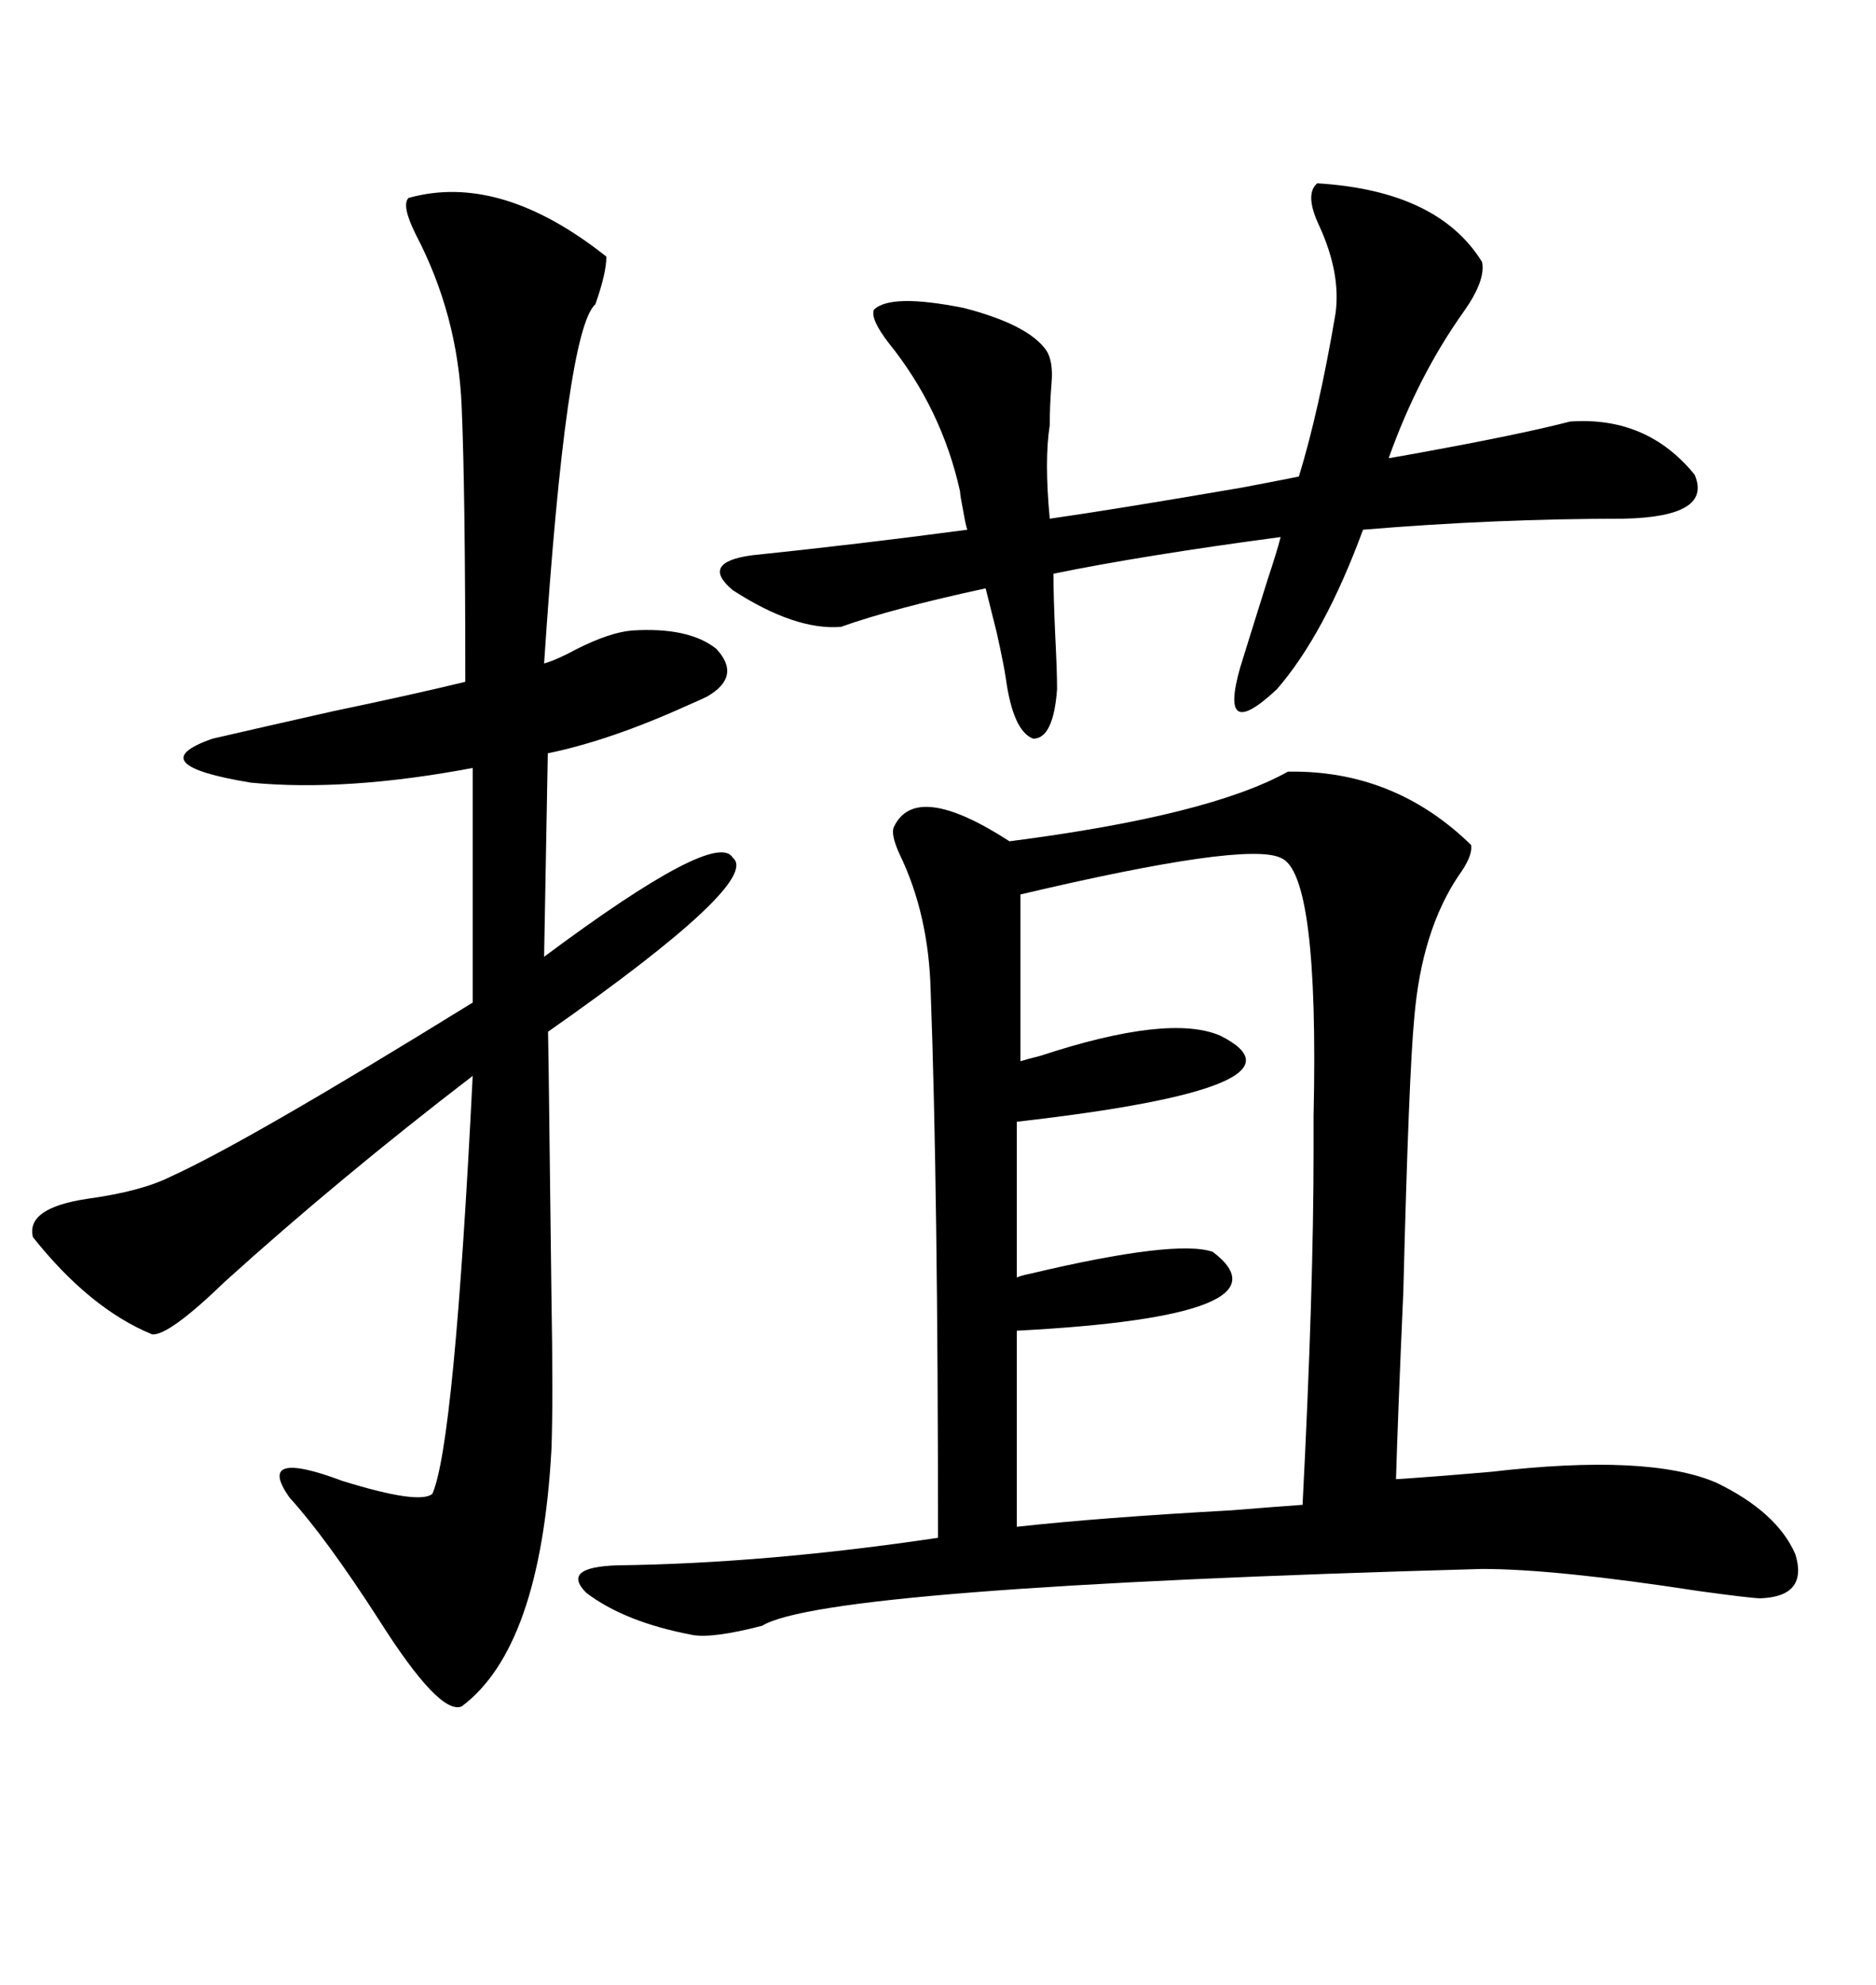 <svg xmlns="http://www.w3.org/2000/svg" xmlns:xlink="http://www.w3.org/1999/xlink" width="300" height="317.285"><path d="M205.96 123.34L205.96 123.34Q222.95 123.05 235.25 135.06L235.25 135.06Q235.55 136.82 233.20 140.04L233.20 140.04Q227.34 148.83 226.17 162.60L226.17 162.60Q225.29 171.68 224.41 206.54L224.41 206.54Q223.54 226.17 223.24 236.43L223.24 236.43Q228.22 236.13 238.48 235.25L238.48 235.25Q263.67 232.32 274.51 237.01L274.51 237.01Q284.18 241.70 287.11 248.44L287.11 248.44Q289.16 255.18 281.54 255.47L281.54 255.47Q280.08 255.47 271.58 254.30L271.58 254.30Q248.73 250.78 237.01 250.78L237.01 250.78Q131.84 253.71 121.88 259.86L121.88 259.86Q113.96 261.91 110.74 261.33L110.74 261.33Q99.90 259.28 93.75 254.59L93.75 254.59Q89.65 250.49 98.73 250.20L98.73 250.20Q122.46 249.90 150 245.80L150 245.80Q150 190.14 148.83 158.50L148.83 158.50Q148.54 146.19 143.85 136.52L143.85 136.52Q142.38 133.30 142.97 132.13L142.97 132.13Q146.48 124.80 161.43 134.47L161.43 134.47Q193.36 130.37 205.96 123.34ZM65.33 31.64L65.33 31.64Q79.98 27.54 96.97 41.02L96.97 41.02Q96.97 43.65 95.21 48.63L95.21 48.63Q90.53 52.73 87.01 106.05L87.01 106.05Q89.06 105.47 92.29 103.71L92.29 103.71Q97.56 101.07 101.07 100.78L101.07 100.78Q110.16 100.20 114.55 103.71L114.55 103.71Q118.65 108.11 113.09 111.33L113.09 111.33Q111.91 111.91 109.86 112.79L109.86 112.79Q97.56 118.36 87.60 120.41L87.60 120.41L87.01 152.93Q114.55 132.42 117.19 137.11L117.19 137.11Q121.88 140.92 87.60 164.94L87.60 164.94Q87.60 157.03 88.18 206.84L88.18 206.84Q88.48 224.12 88.18 231.74L88.18 231.74Q86.43 263.38 73.83 272.75L73.83 272.75Q70.31 274.22 60.64 258.98L60.64 258.98Q52.15 245.80 46.29 239.36L46.29 239.36Q40.72 231.45 54.79 236.72L54.79 236.72Q67.09 240.53 69.14 238.77L69.14 238.77Q72.66 230.86 75.59 171.97L75.59 171.97Q54.20 188.38 36.04 204.79L36.04 204.79Q26.95 213.57 24.32 213.28L24.32 213.28Q14.36 209.18 5.27 197.75L5.27 197.75Q4.10 193.07 14.06 191.60L14.06 191.60Q22.56 190.43 27.25 188.09L27.25 188.09Q39.55 182.52 75.59 160.25L75.59 160.25L75.59 122.75Q55.37 126.56 40.14 125.10L40.14 125.10Q22.27 122.17 33.98 118.07L33.98 118.07Q41.60 116.31 53.32 113.67L53.32 113.67Q65.92 111.04 74.41 108.98L74.41 108.98Q74.41 78.52 73.83 65.04L73.83 65.04Q73.24 50.39 66.50 37.50L66.50 37.50Q64.16 32.81 65.33 31.64ZM204.79 137.11L204.79 137.11Q199.22 134.47 163.18 142.97L163.18 142.97L163.18 169.63Q164.06 169.34 166.41 168.75L166.41 168.75Q186.91 162.01 195.12 165.53L195.12 165.53Q211.52 173.73 162.60 179.30L162.60 179.30L162.60 204.20Q163.18 203.91 164.65 203.61L164.65 203.61Q188.09 198.05 193.95 200.10L193.95 200.10Q207.42 210.35 162.60 212.70L162.60 212.70L162.60 244.04Q175.78 242.58 196.88 241.41L196.88 241.41Q204.20 240.82 208.30 240.53L208.30 240.53Q210.06 206.25 210.06 183.98L210.06 183.98Q210.06 182.23 210.06 178.42L210.06 178.42Q210.94 139.45 204.79 137.11ZM167.29 55.96L167.29 55.96Q168.46 57.71 168.16 61.23L168.16 61.23Q167.87 64.75 167.87 67.97L167.87 67.97Q166.99 73.54 167.87 82.91L167.87 82.91Q178.13 81.45 198.63 77.93L198.63 77.93Q204.79 76.76 207.71 76.17L207.71 76.17Q210.94 65.63 213.57 50.10L213.57 50.10Q214.45 43.65 210.94 36.04L210.94 36.04Q208.59 31.05 210.64 29.30L210.64 29.30Q229.98 30.47 237.01 41.89L237.01 41.89Q237.60 44.82 234.08 49.80L234.08 49.80Q226.76 60.06 222.07 73.24L222.07 73.24Q223.83 72.95 227.05 72.36L227.05 72.36Q243.16 69.43 251.07 67.38L251.07 67.38Q263.38 66.50 271.00 75.88L271.00 75.88Q273.93 82.62 259.57 82.91L259.57 82.91Q239.06 82.91 217.97 84.67L217.97 84.67Q211.82 101.37 204.20 110.16L204.20 110.16Q194.82 118.95 198.34 106.64L198.34 106.64Q199.51 102.83 202.73 92.58L202.73 92.58Q204.20 88.18 204.79 85.84L204.79 85.84Q182.81 88.77 168.46 91.70L168.46 91.70Q168.46 95.21 168.75 101.66L168.75 101.66Q169.04 107.23 169.04 110.16L169.04 110.16Q168.46 118.07 165.23 118.07L165.23 118.07Q162.01 116.89 160.84 108.40L160.84 108.40Q160.55 106.35 159.38 101.07L159.38 101.07Q158.20 96.39 157.62 94.04L157.62 94.04Q142.68 97.27 134.47 100.20L134.47 100.20Q127.15 100.78 117.19 94.34L117.19 94.34Q111.91 89.94 120.12 88.77L120.12 88.77Q137.11 87.01 154.69 84.67L154.69 84.67Q154.39 83.79 154.10 82.03L154.10 82.03Q153.52 79.10 153.52 78.52L153.52 78.52Q150.59 65.33 142.09 54.79L142.09 54.79Q139.16 50.98 139.75 49.51L139.75 49.51Q142.38 46.88 154.10 49.22L154.10 49.22Q164.36 51.86 167.29 55.96Z"/></svg>
